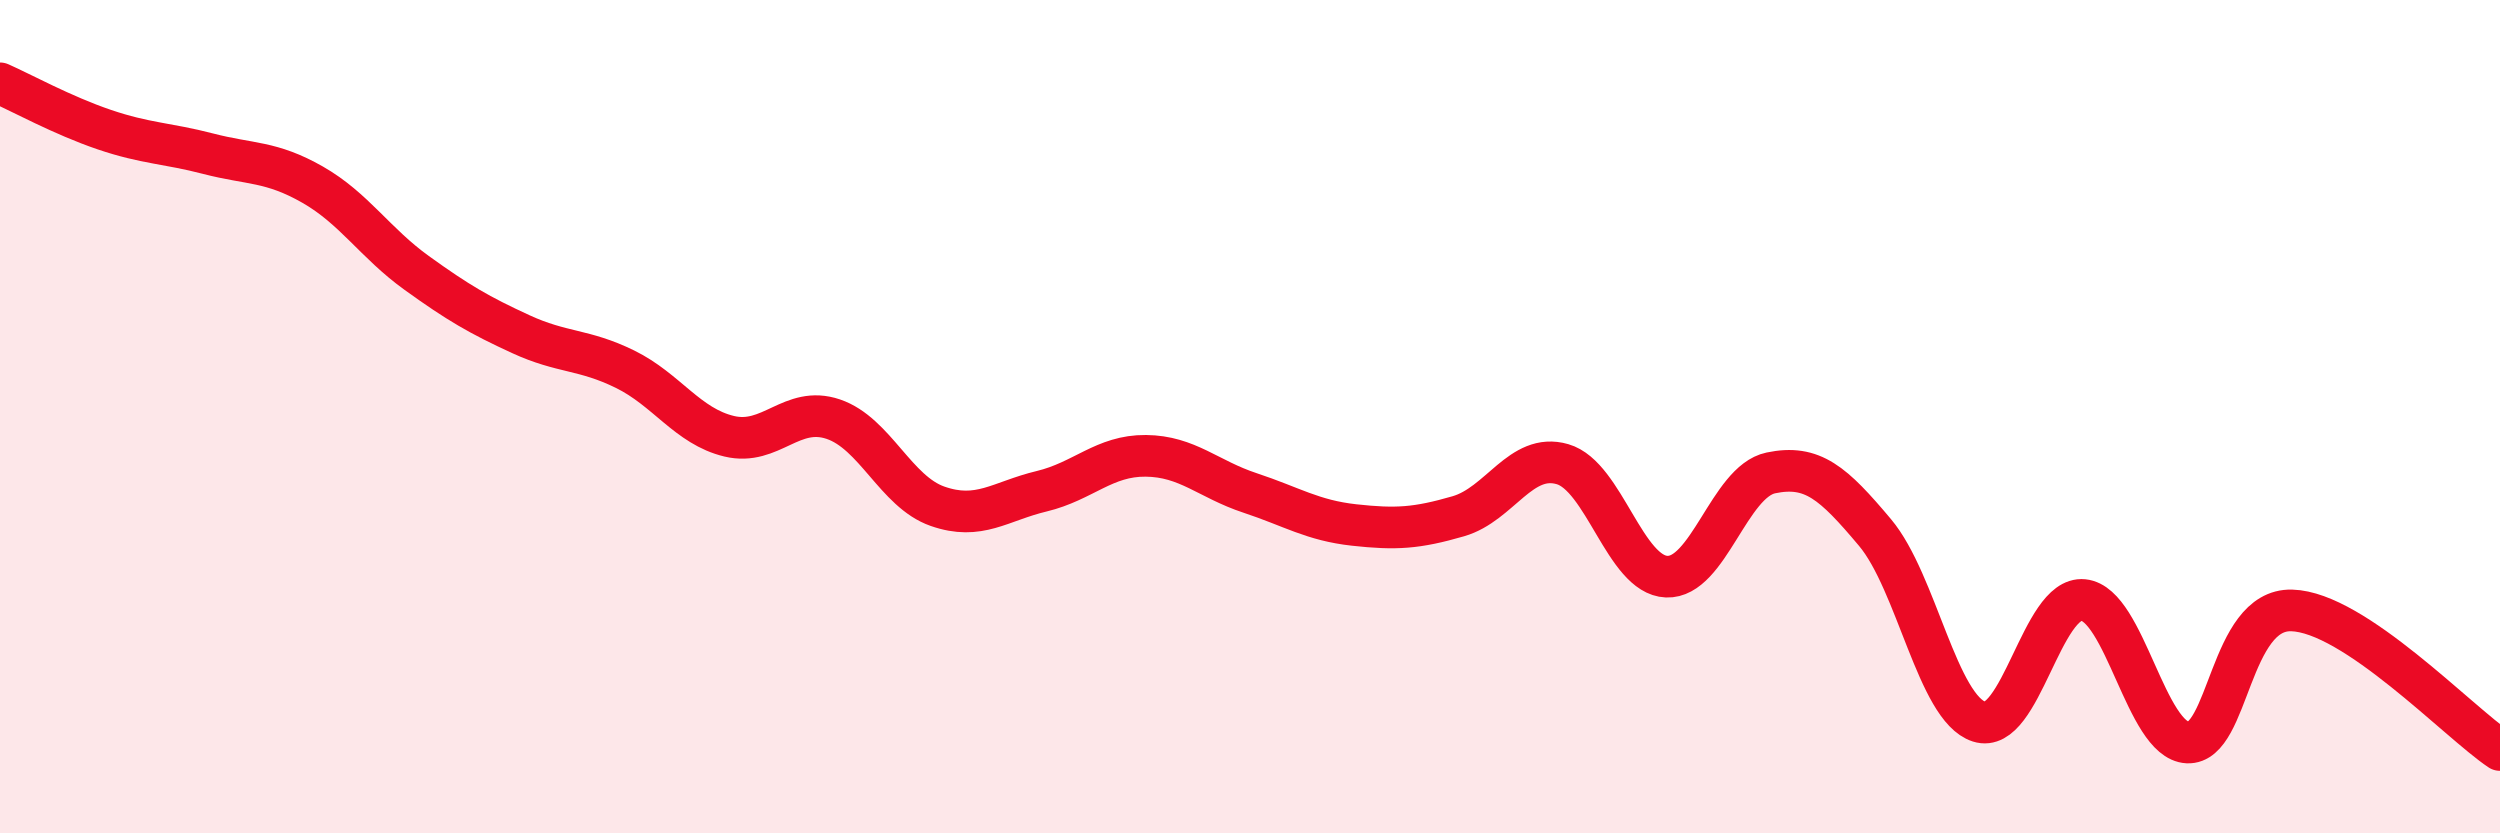 
    <svg width="60" height="20" viewBox="0 0 60 20" xmlns="http://www.w3.org/2000/svg">
      <path
        d="M 0,2 C 0.5,2.22 1.5,2.77 2.5,3.11 C 3.5,3.45 4,3.43 5,3.69 C 6,3.95 6.5,3.86 7.5,4.43 C 8.5,5 9,5.83 10,6.55 C 11,7.27 11.5,7.56 12.5,8.02 C 13.5,8.48 14,8.37 15,8.86 C 16,9.35 16.5,10.23 17.5,10.47 C 18.5,10.71 19,9.72 20,10.06 C 21,10.4 21.5,11.8 22.5,12.15 C 23.5,12.5 24,12.03 25,11.79 C 26,11.55 26.5,10.93 27.5,10.94 C 28.5,10.95 29,11.5 30,11.83 C 31,12.16 31.5,12.49 32.5,12.6 C 33.5,12.71 34,12.68 35,12.39 C 36,12.1 36.5,10.85 37.5,11.14 C 38.5,11.43 39,13.8 40,13.84 C 41,13.88 41.5,11.56 42.5,11.35 C 43.5,11.14 44,11.59 45,12.78 C 46,13.97 46.5,17 47.5,17.32 C 48.5,17.64 49,14.3 50,14.4 C 51,14.5 51.5,17.77 52.5,17.82 C 53.5,17.87 53.5,14.61 55,14.65 C 56.5,14.69 59,17.33 60,18L60 20L0 20Z"
        fill="#EB0A25"
        opacity="0.1"
        stroke-linecap="round"
        stroke-linejoin="round"
      />
      <path
        d="M 0,2 C 0.5,2.22 1.5,2.77 2.5,3.11 C 3.5,3.45 4,3.43 5,3.69 C 6,3.95 6.5,3.86 7.5,4.43 C 8.5,5 9,5.83 10,6.55 C 11,7.27 11.5,7.56 12.5,8.02 C 13.5,8.48 14,8.37 15,8.86 C 16,9.35 16.5,10.23 17.5,10.47 C 18.5,10.71 19,9.72 20,10.06 C 21,10.4 21.5,11.8 22.5,12.15 C 23.5,12.5 24,12.03 25,11.79 C 26,11.55 26.5,10.93 27.5,10.94 C 28.5,10.95 29,11.5 30,11.83 C 31,12.16 31.5,12.49 32.5,12.6 C 33.5,12.71 34,12.68 35,12.39 C 36,12.1 36.5,10.85 37.5,11.14 C 38.5,11.43 39,13.8 40,13.84 C 41,13.88 41.5,11.56 42.5,11.35 C 43.5,11.14 44,11.59 45,12.78 C 46,13.97 46.5,17 47.5,17.32 C 48.5,17.64 49,14.3 50,14.4 C 51,14.5 51.5,17.77 52.5,17.82 C 53.5,17.87 53.5,14.61 55,14.65 C 56.5,14.69 59,17.33 60,18"
        stroke="#EB0A25"
        stroke-width="1"
        fill="none"
        stroke-linecap="round"
        stroke-linejoin="round"
      />
    </svg>
  